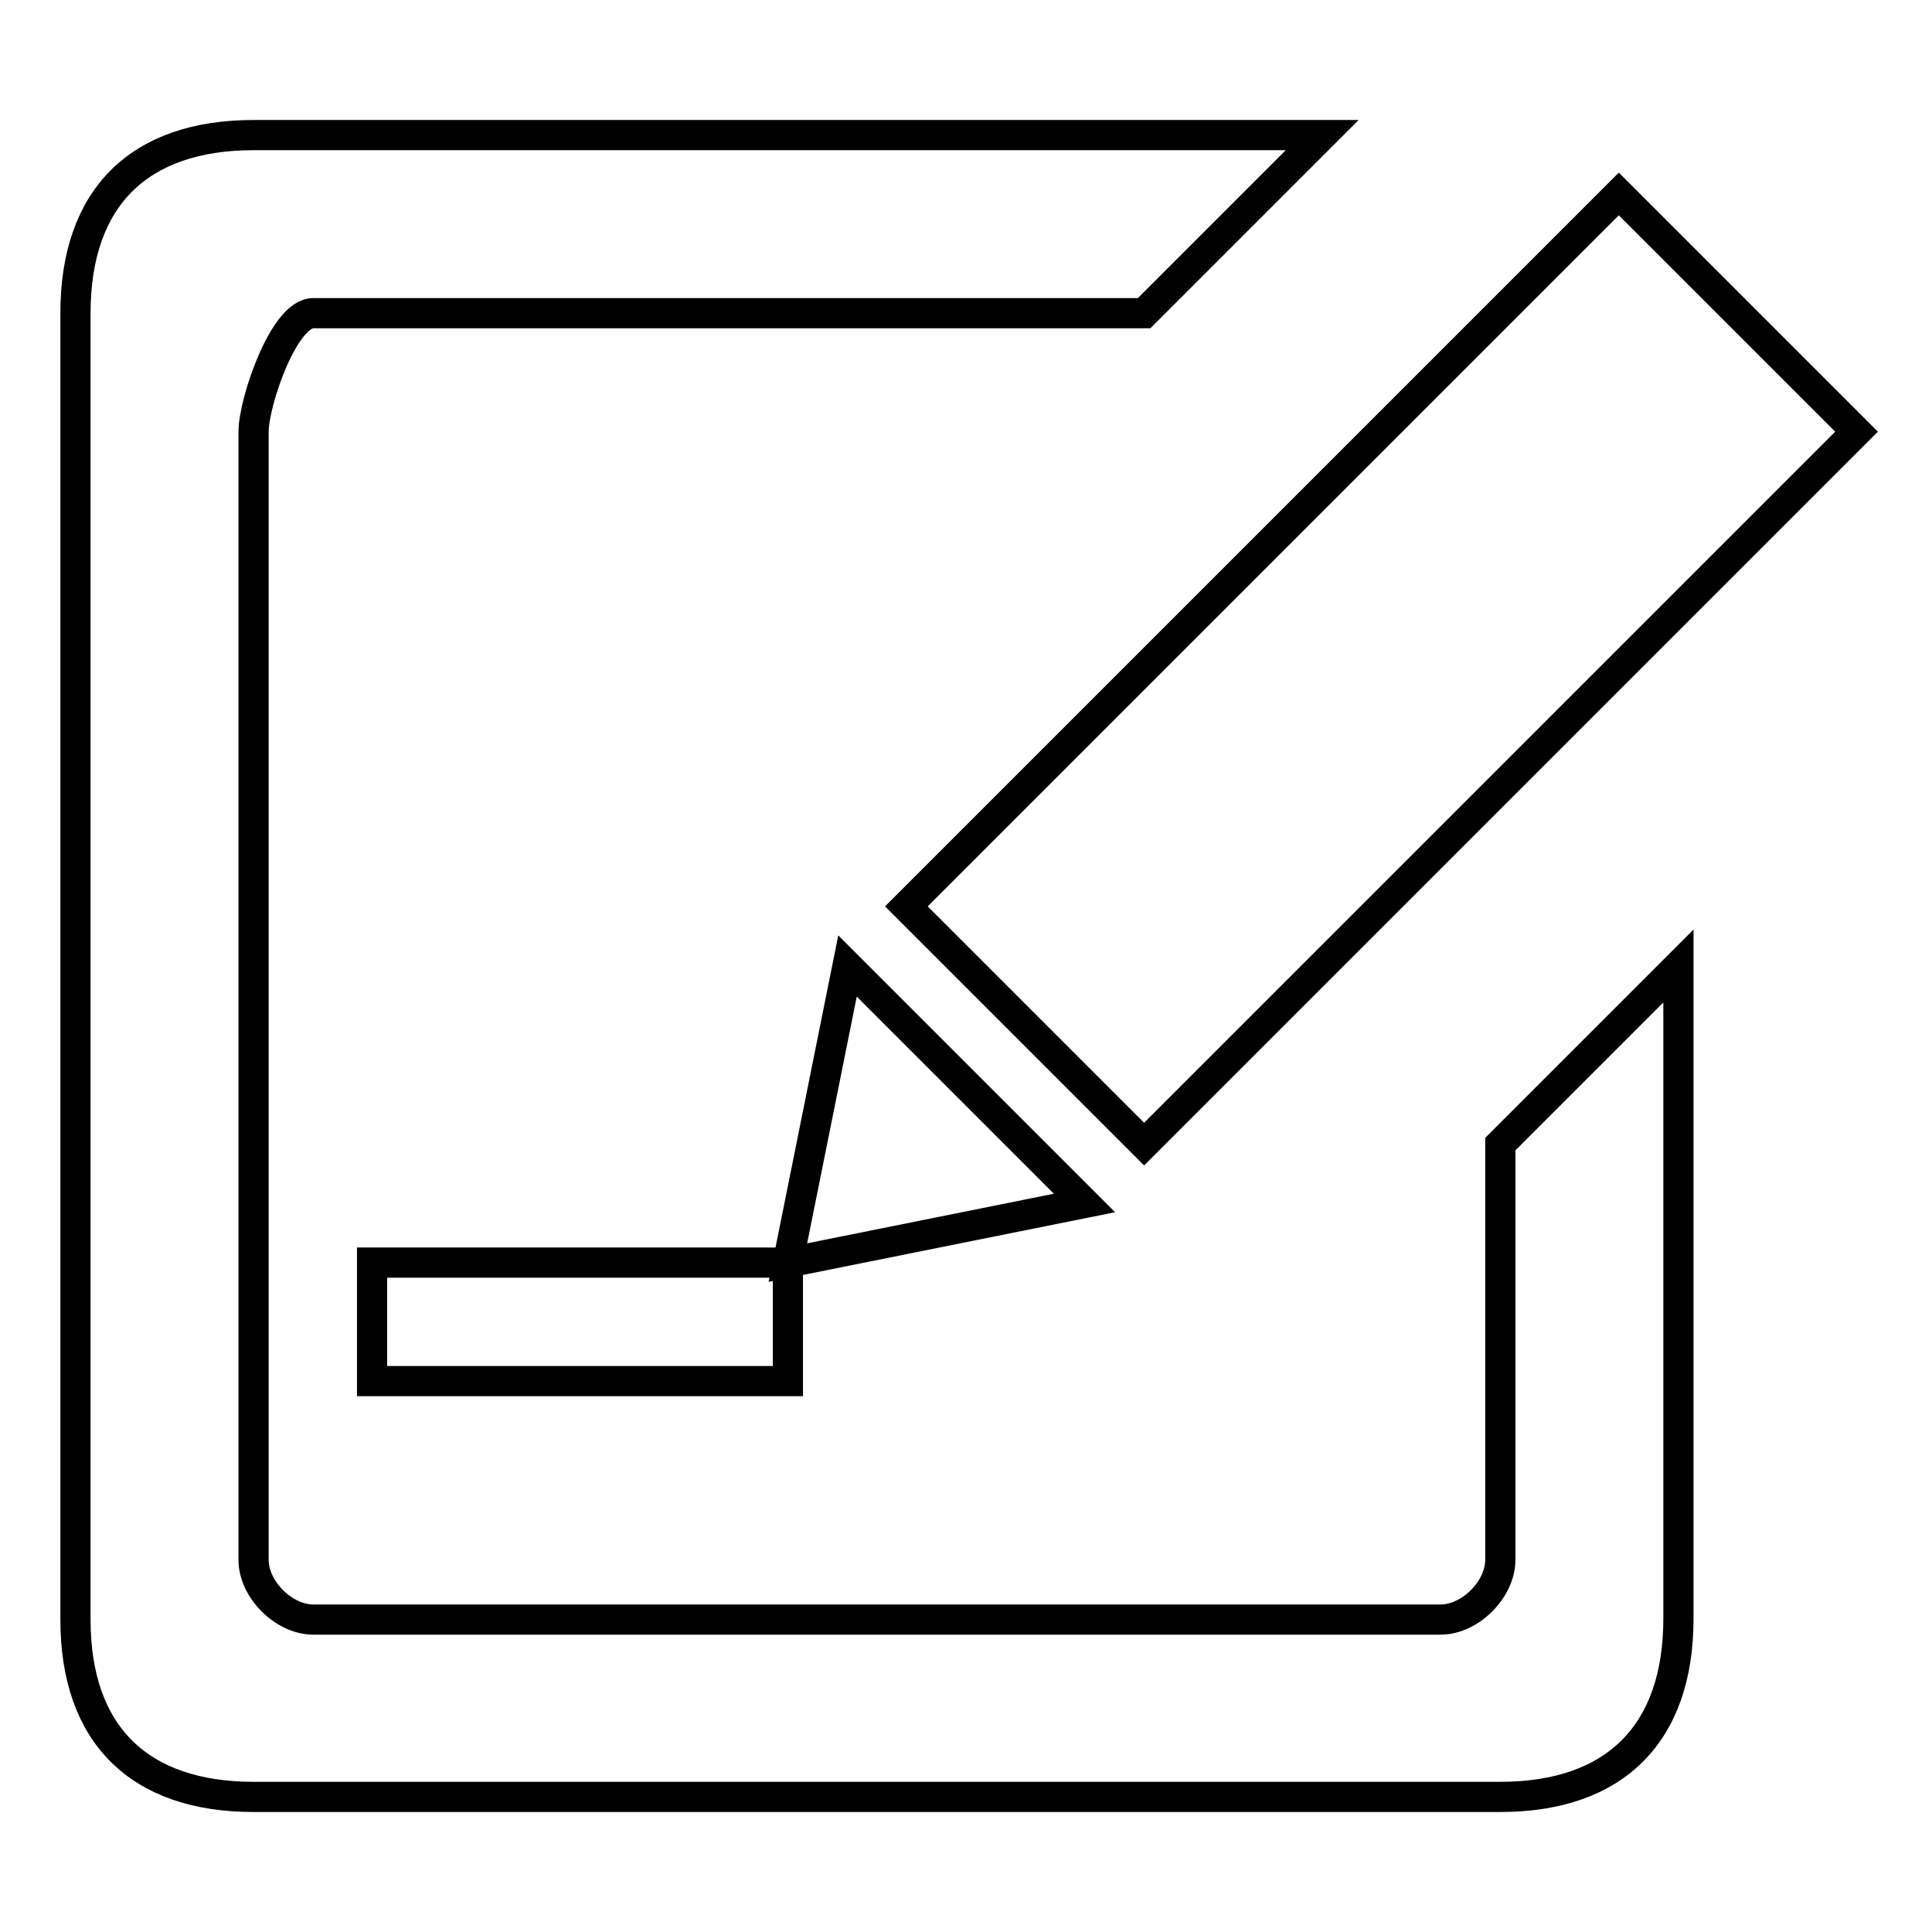 <?xml version="1.0" encoding="utf-8"?>
<!-- Svg Vector Icons : http://www.onlinewebfonts.com/icon -->
<!DOCTYPE svg PUBLIC "-//W3C//DTD SVG 1.1//EN" "http://www.w3.org/Graphics/SVG/1.1/DTD/svg11.dtd">
<svg version="1.1" xmlns="http://www.w3.org/2000/svg" xmlns:xlink="http://www.w3.org/1999/xlink" x="0px" y="0px" viewBox="0 0 256 256" enable-background="new 0 0 256 256" xml:space="preserve">
<g> <path stroke-width="4" fill-opacity="0" stroke="#000000"  d="M214.5,25.7L246,57.2l-94.4,94.4l-31.5-31.5L214.5,25.7z M33.6,238.1h165.2c15.2,0,23.6-8.4,23.6-23.6V128 l-23.6,23.6v55.1c0,3.9-4,7.9-7.9,7.9H41.5c-3.9,0-7.9-4-7.9-7.9V57.2c0-3.9,4-15.7,7.9-15.7h110.1l23.6-23.6H33.6 C18.4,17.9,10,26.2,10,41.5v173.1C10,229.8,18.4,238.1,33.6,238.1z M112.3,128l-7.9,39.3l39.3-7.9L112.3,128z M49.3,167.3h55.1 v15.7H49.3V167.3z"/></g>
</svg>